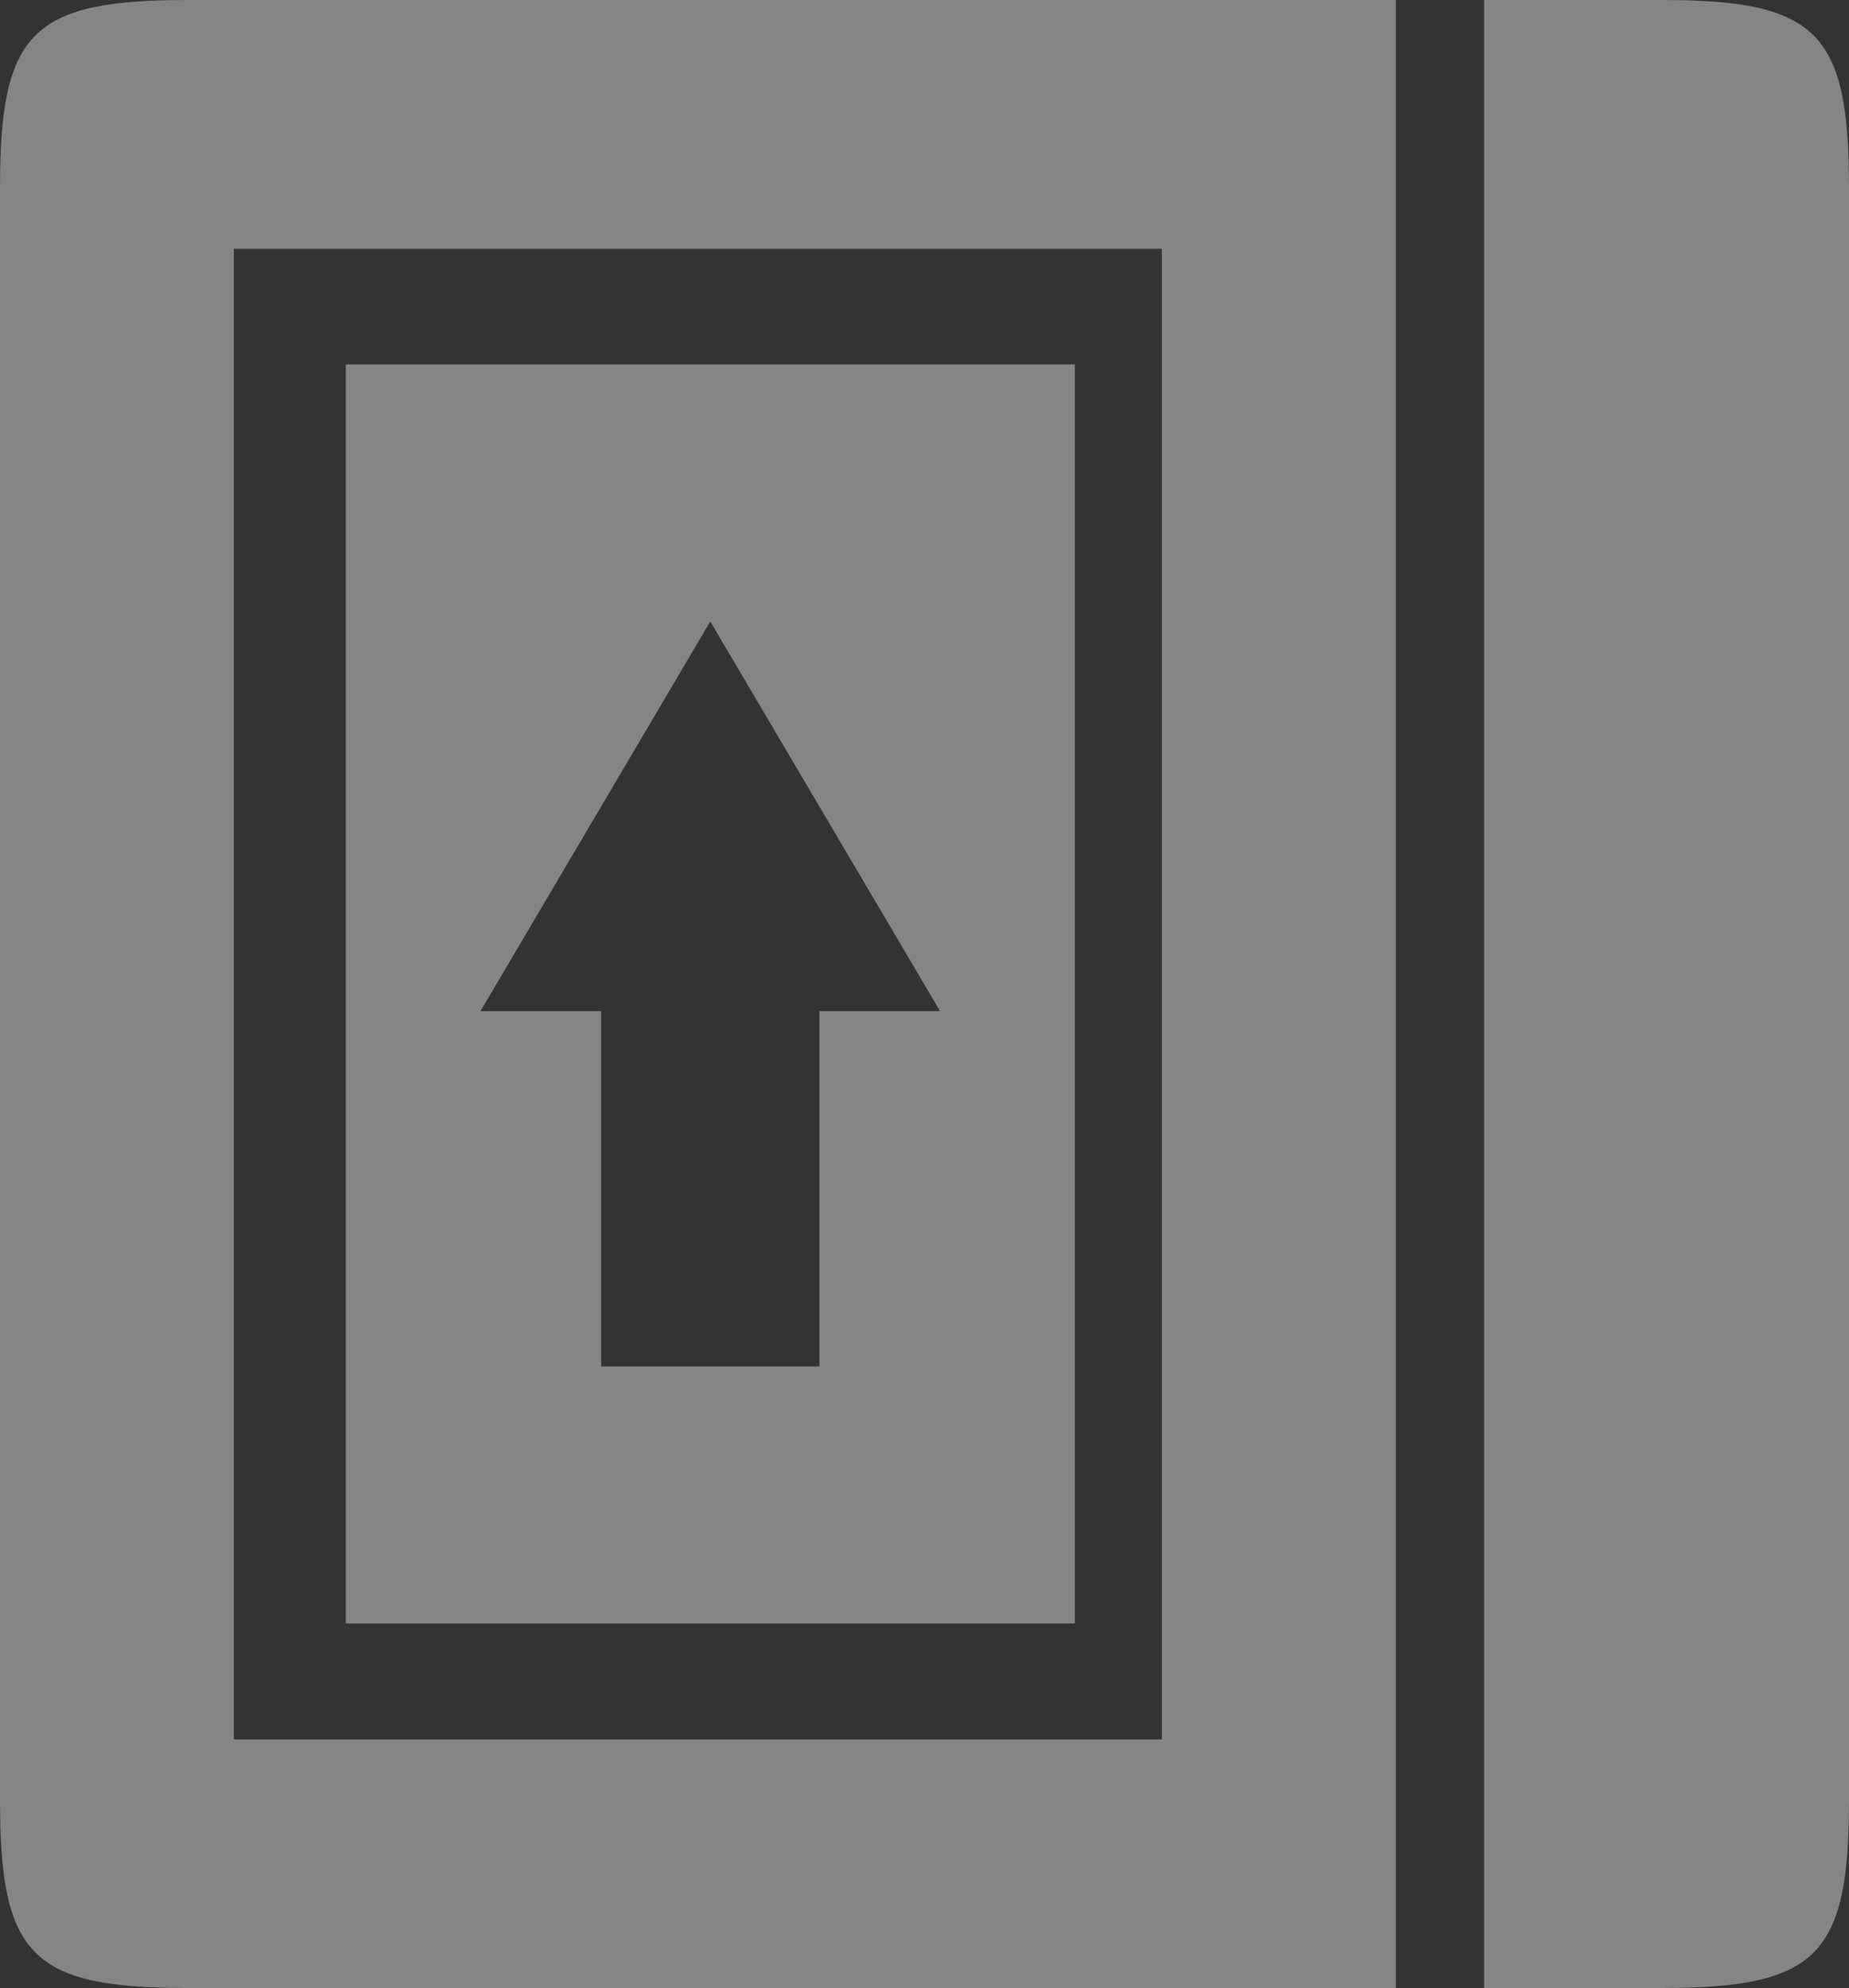 <svg xmlns="http://www.w3.org/2000/svg" width="28.404" height="30.54" viewBox="0 0 28.404 30.54">
  <rect x="0" y="0" width="28.404" height="30.54" fill="#333333" stroke="none"/>
  <g id="Grupo_1221" data-name="Grupo 1221" transform="translate(-59.808 -65.642)" opacity="0.399">
    <g id="Grupo_1197" data-name="Grupo 1197" transform="translate(59.808 65.642)">
      <path id="Caminho_3699" data-name="Caminho 3699" d="M112.954,65.642h-2.727v30.54h2.727c2.385,0,2.879-.493,2.879-2.873V68.515C115.833,66.134,115.339,65.642,112.954,65.642Z" transform="translate(-87.429 -65.642)" fill="#fff"/>
      <path id="Caminho_3700" data-name="Caminho 3700" d="M62.687,65.642c-2.385,0-2.879.492-2.879,2.873V93.309c0,2.38.494,2.873,2.879,2.873H81.251V65.642ZM77.656,92.364H63.4v-22.9H77.656Z" transform="translate(-59.808 -65.642)" fill="#fff"/>
    </g>
    <path id="Caminho_3701" data-name="Caminho 3701" d="M71.556,78.023V97.365h11.2V78.023Zm7.275,9.935v5.458H75.479V87.958H73.625l3.53-5.986,3.53,5.986Z" transform="translate(-6.436 -6.783)" fill="#fff"/>
  </g>
</svg>
